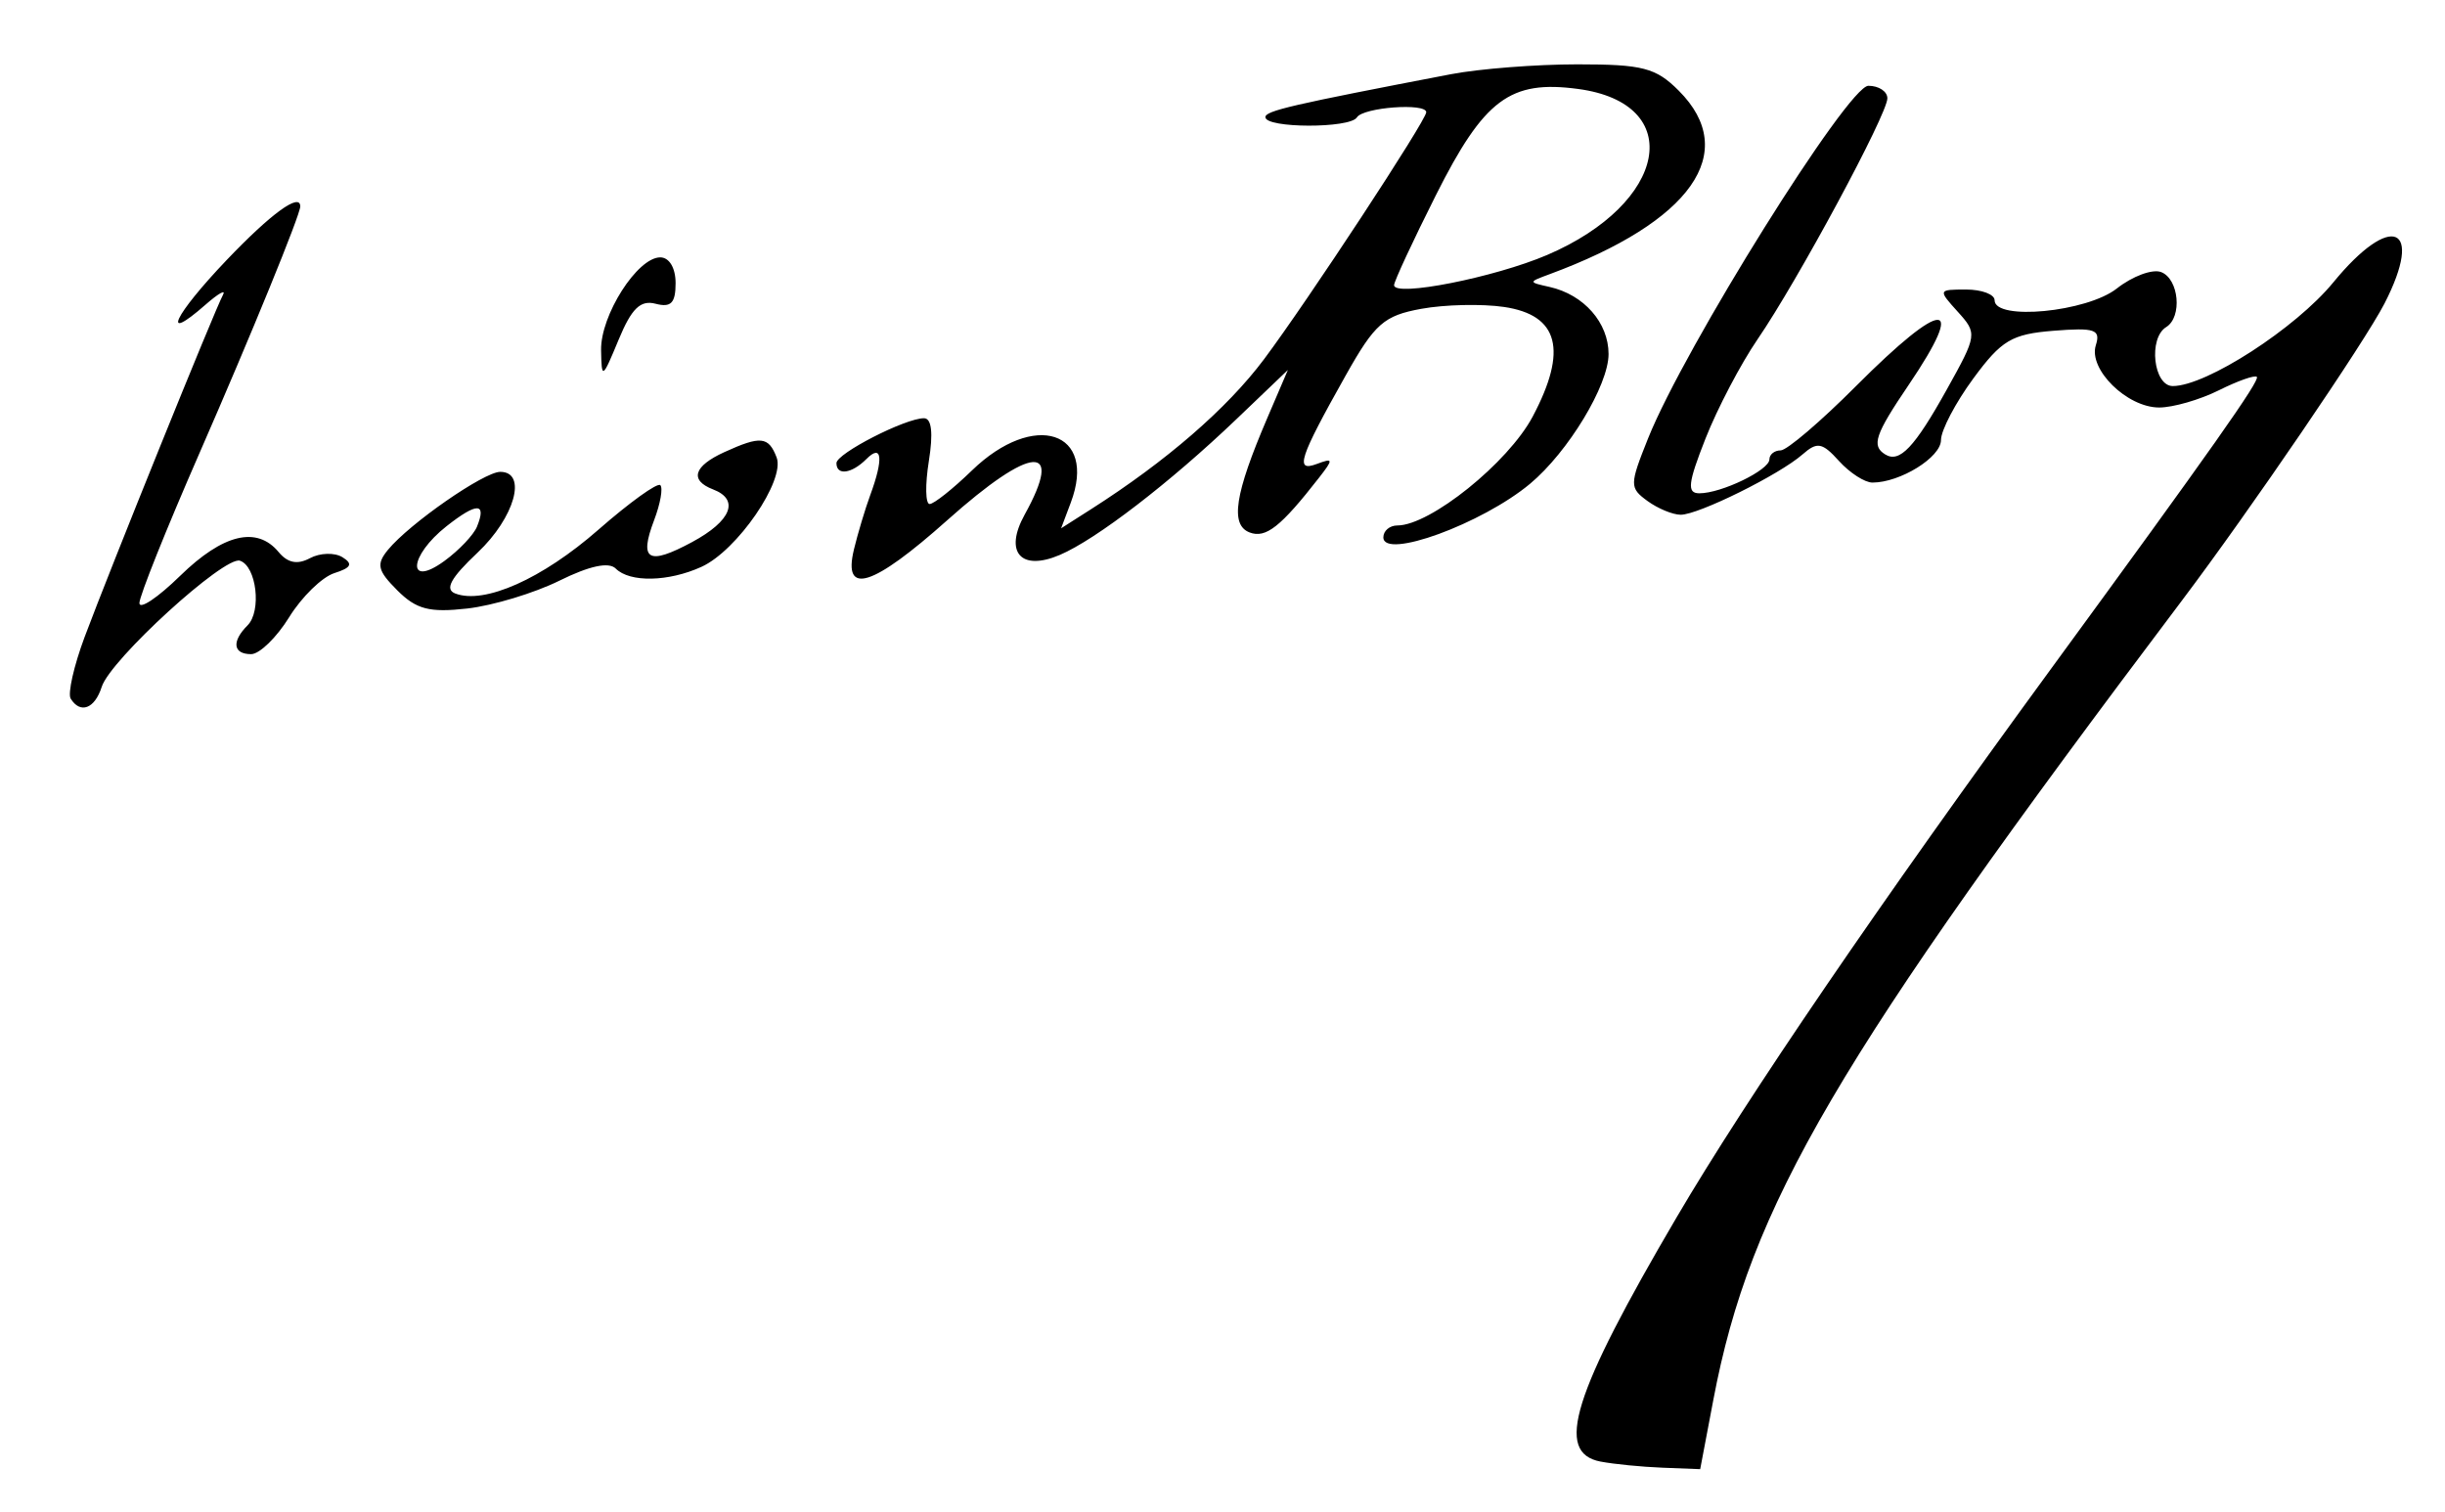 <?xml version="1.0" encoding="UTF-8" standalone="no"?>
<!-- Created with Inkscape (http://www.inkscape.org/) -->

<svg
   xmlns:dc="http://purl.org/dc/elements/1.1/"
   xmlns:cc="http://creativecommons.org/ns#"
   xmlns:rdf="http://www.w3.org/1999/02/22-rdf-syntax-ns#"
   xmlns:svg="http://www.w3.org/2000/svg"
   xmlns="http://www.w3.org/2000/svg"
   xmlns:sodipodi="http://sodipodi.sourceforge.net/DTD/sodipodi-0.dtd"
   xmlns:inkscape="http://www.inkscape.org/namespaces/inkscape"
   id="svg2816"
   version="1.1"
   inkscape:version="0.47 r22583"
   width="228"
   height="141"
   sodipodi:docname="Léon_Bloy_-_Signature.png">
  <defs
     id="defs2820">
    <inkscape:perspective
       sodipodi:type="inkscape:persp3d"
       inkscape:vp_x="0 : 0.5 : 1"
       inkscape:vp_y="0 : 1000 : 0"
       inkscape:vp_z="1 : 0.5 : 1"
       inkscape:persp3d-origin="0.5 : 0.33333333 : 1"
       id="perspective2824" />
  </defs>
  <sodipodi:namedview
     pagecolor="#ffffff"
     bordercolor="#666666"
     borderopacity="1"
     objecttolerance="10"
     gridtolerance="10"
     guidetolerance="10"
     inkscape:pageopacity="0"
     inkscape:pageshadow="2"
     inkscape:window-width="640"
     inkscape:window-height="483"
     id="namedview2818"
     showgrid="false"
     inkscape:zoom="1.6737589"
     inkscape:cx="114"
     inkscape:cy="70.5"
     inkscape:window-x="0"
     inkscape:window-y="0"
     inkscape:window-maximized="0"
     inkscape:current-layer="svg2816" />
  <path
     style="fill:#000000"
     d="m 149.25,136.294 c -4.298,-0.828 -2.611,-6.237 7.108,-22.794 6.489,-11.055 19.047,-29.451 34.9,-51.127 14.932,-20.416 19.504,-26.9 19.198,-27.227 -0.182,-0.195 -1.778,0.368 -3.547,1.25 C 205.14,37.278 202.637,38 201.346,38 c -2.997,0 -6.62,-3.562 -5.907,-5.808 0.465,-1.466 -0.086,-1.655 -3.936,-1.349 -3.905,0.311 -4.862,0.879 -7.49,4.453 C 182.356,37.55 181,40.133 181,41.036 181,42.641 177.195,45 174.608,45 c -0.714,0 -2.116,-0.904 -3.115,-2.008 -1.571,-1.736 -2.033,-1.819 -3.405,-0.617 C 165.928,44.269 158.393,48 156.731,48 c -0.742,0 -2.14,-0.579 -3.107,-1.286 -1.676,-1.226 -1.673,-1.498 0.059,-5.83 C 157.067,32.422 172.327,8 174.23,8 175.203,8 176,8.526 176,9.168 c 0,1.488 -8.37,17.027 -12.102,22.468 -1.56,2.275 -3.744,6.437 -4.853,9.25 C 157.397,45.067 157.292,46 158.468,46 160.523,46 165,43.834 165,42.839 165,42.378 165.472,42 166.049,42 c 0.577,0 3.741,-2.7 7.031,-6 8.165,-8.191 10.415,-8.236 4.902,-0.1 -3.136,4.628 -3.487,5.669 -2.184,6.475 1.338,0.827 2.731,-0.642 5.747,-6.058 2.833,-5.087 2.852,-5.222 1.016,-7.25 C 180.715,27.027 180.725,27 183.345,27 184.805,27 186,27.45 186,28 c 0,1.93 8.599,1.103 11.395,-1.096 1.465,-1.153 3.326,-1.842 4.135,-1.531 1.665,0.639 1.99,4.188 0.471,5.127 -1.687,1.042 -1.188,5.5 0.615,5.5 3.123,0 11.459,-5.384 14.97,-9.669 5.398,-6.588 8.505,-5.307 4.774,1.968 -1.839,3.585 -12.556,19.301 -18.89,27.7 -32.325,42.864 -40.256,56.391 -43.696,74.526 l -1.228,6.474 -3.522,-0.136 c -1.937,-0.075 -4.534,-0.331 -5.772,-0.57 z M 6.591,65.148 C 6.302,64.679 6.887,62.091 7.892,59.398 10.224,53.151 20.062,28.821 20.792,27.5 c 0.304,-0.55 -0.428,-0.14 -1.626,0.911 -4.242,3.721 -2.949,0.994 1.978,-4.171 4.13,-4.329 6.858,-6.315 6.856,-4.989 -0.002,0.779 -4.549,11.908 -9.412,23.033 C 15.514,49.314 13,55.593 13,56.236 c 0,0.643 1.706,-0.496 3.792,-2.533 4.005,-3.911 7.158,-4.673 9.19,-2.224 0.848,1.022 1.752,1.198 2.926,0.57 0.934,-0.5 2.297,-0.54 3.027,-0.088 1.006,0.622 0.823,0.981 -0.754,1.482 -1.145,0.364 -3.042,2.213 -4.214,4.109 C 25.796,59.448 24.199,61 23.418,61 21.729,61 21.582,59.818 23.085,58.315 24.413,56.987 23.92,52.795 22.376,52.287 20.921,51.808 10.29,61.511 9.483,64.055 8.837,66.09 7.489,66.6 6.591,65.148 z M 37.05,55.05 C 35.201,53.201 35.068,52.621 36.183,51.266 38.204,48.811 45.135,44 46.65,44 c 2.548,0 1.348,4.266 -2.12,7.536 -2.508,2.366 -3.083,3.421 -2.075,3.808 2.714,1.041 8.11,-1.363 13.342,-5.944 2.914,-2.551 5.514,-4.422 5.778,-4.158 C 61.84,45.506 61.581,46.972 61,48.5 c -1.429,3.759 -0.565,4.259 3.539,2.049 3.66,-1.971 4.452,-3.954 1.961,-4.91 -2.222,-0.853 -1.826,-2.169 1.047,-3.478 3.386,-1.543 4.121,-1.468 4.874,0.495 0.819,2.135 -3.678,8.685 -7.005,10.201 -3.081,1.404 -6.684,1.477 -7.999,0.162 -0.643,-0.643 -2.456,-0.253 -5.248,1.128 -2.346,1.161 -6.217,2.33 -8.601,2.599 -3.527,0.397 -4.742,0.081 -6.519,-1.695 z m 7.431,-5.943 c 0.917,-2.258 6.31e-4,-2.274 -2.828,-0.048 -3.558,2.799 -3.74,5.83 -0.195,3.238 1.352,-0.988 2.712,-2.424 3.024,-3.19 z M 79.627,51.25 C 79.993,49.737 80.677,47.458 81.146,46.185 82.407,42.767 82.261,41.339 80.8,42.8 79.42,44.18 78,44.376 78,43.185 78,42.29 84.415,39 86.162,39 c 0.716,0 0.873,1.381 0.454,4 -0.352,2.2 -0.318,4 0.075,4 0.393,0 2.167,-1.409 3.944,-3.13 5.791,-5.612 11.731,-3.67 9.213,3.012 l -0.898,2.382 2.775,-1.769 C 108.763,43.007 114.436,38.091 117.872,33.5 121.93,28.078 133,11.223 133,10.466 133,9.571 127.113,10.008 126.533,10.946 125.889,11.988 118,11.968 118,10.924 118,10.332 120.437,9.768 135.299,6.92 137.939,6.414 143.247,6 147.095,6 c 6.095,0 7.312,0.316 9.451,2.455 5.748,5.748 1.193,12.22 -12.045,17.115 -2,0.74 -2,0.74 0,1.188 3.198,0.717 5.5,3.336 5.5,6.257 0,2.906 -3.767,9.132 -7.318,12.095 C 138.205,48.845 129,52.208 129,50.108 129,49.499 129.587,49 130.304,49 c 3.061,0 10.343,-5.858 12.622,-10.155 3.288,-6.197 2.432,-9.469 -2.673,-10.221 -2.064,-0.304 -5.537,-0.226 -7.717,0.173 -3.489,0.639 -4.333,1.382 -7.048,6.214 -4.35,7.74 -4.77,9.031 -2.688,8.251 1.538,-0.576 1.557,-0.454 0.199,1.288 -3.57,4.579 -4.963,5.678 -6.469,5.101 C 114.696,48.946 115.137,46.078 118.169,39 l 1.928,-4.5 -4.798,4.587 c -6.191,5.918 -13.089,11.221 -16.472,12.662 -3.637,1.549 -5.214,-0.256 -3.279,-3.752 3.727,-6.734 0.668,-6.518 -7.207,0.507 -6.97,6.218 -9.766,7.099 -8.712,2.746 z M 144.273,23.777 C 155.537,18.955 157.272,9.651 147.159,8.295 140.82,7.444 138.397,9.254 133.899,18.201 131.755,22.466 130,26.242 130,26.591 c 0,1.133 9.367,-0.714 14.273,-2.814 z M 56.052,32.654 C 55.993,29.4 59.435,24 61.568,24 62.414,24 63,24.985 63,26.406 c 0,1.854 -0.427,2.295 -1.861,1.92 -1.415,-0.37 -2.242,0.432 -3.448,3.344 -1.528,3.686 -1.589,3.723 -1.639,0.985 z"
     id="path2832" />
</svg>
